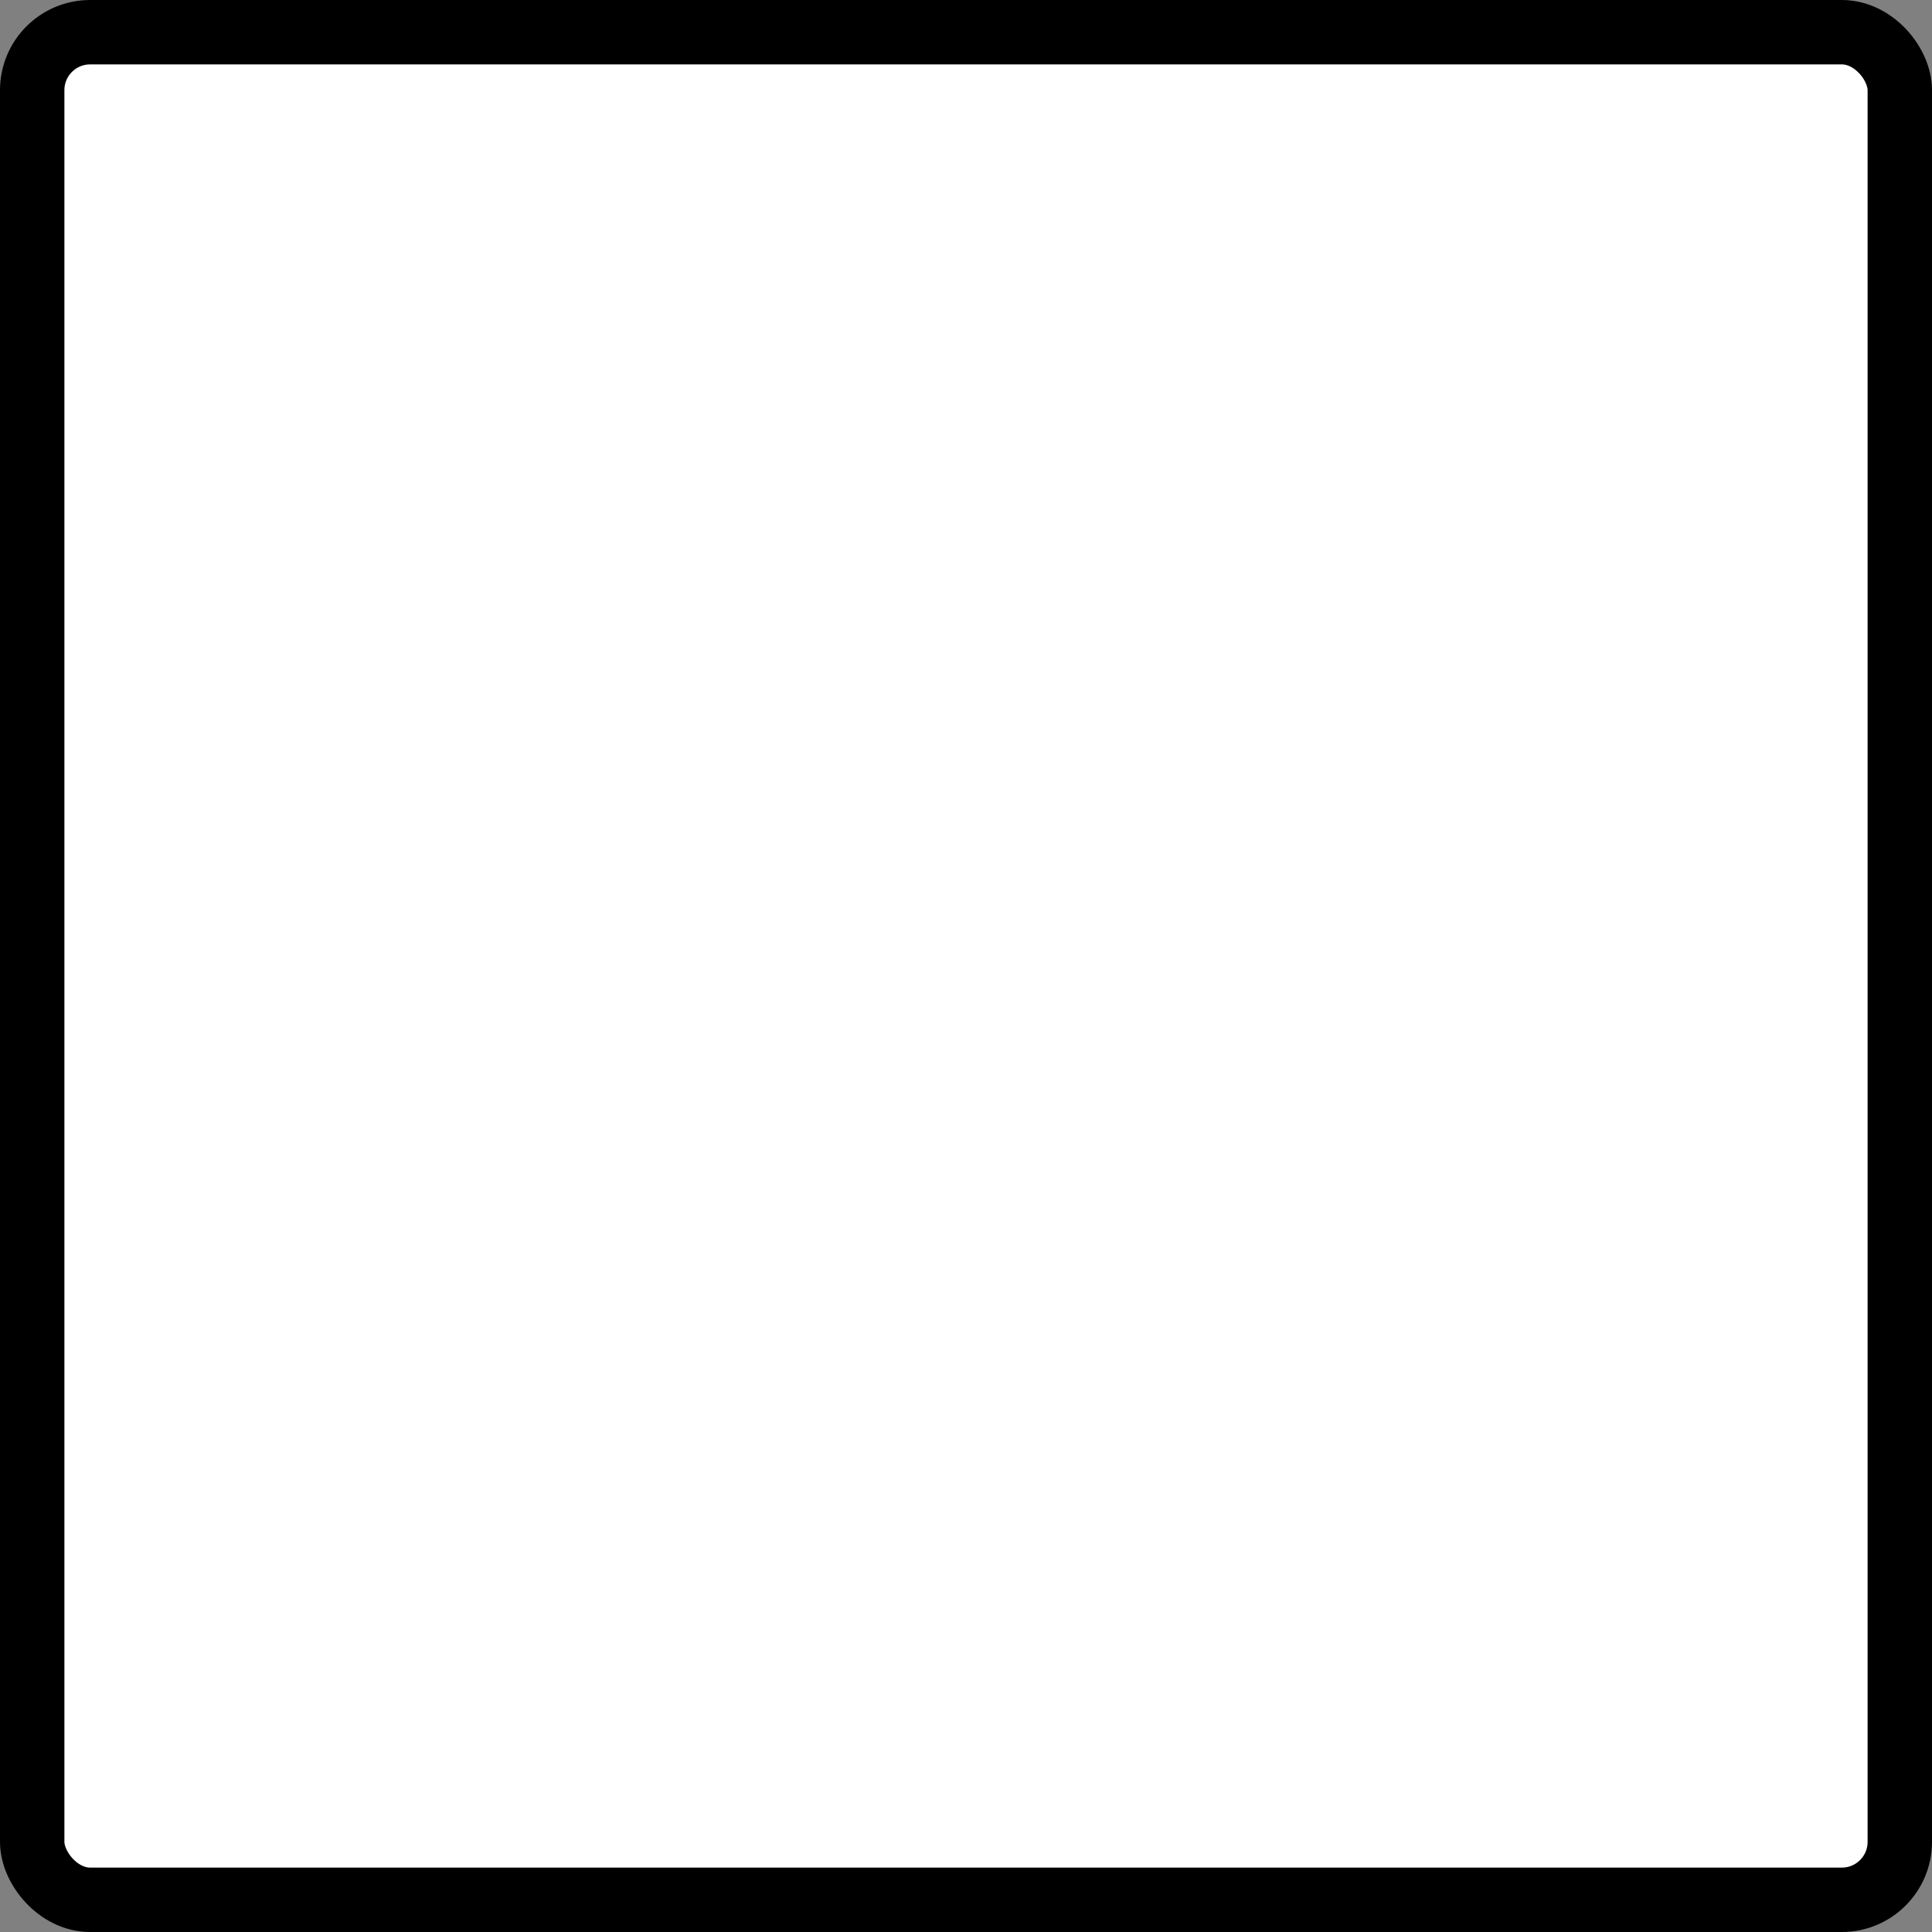 <svg width="150" height="150" viewBox="0 0 150 150" fill="none" xmlns="http://www.w3.org/2000/svg">
<rect x="0" y="0" width="150" height="150" fill="#808080" stroke="none"/>
<rect x="2.5" y="2.5" width="145" height="145" rx="4.5" fill="white"/>
<rect x="2.5" y="2.5" width="145" height="145" rx="4.5" stroke="black" stroke-width="5"/>
</svg>
